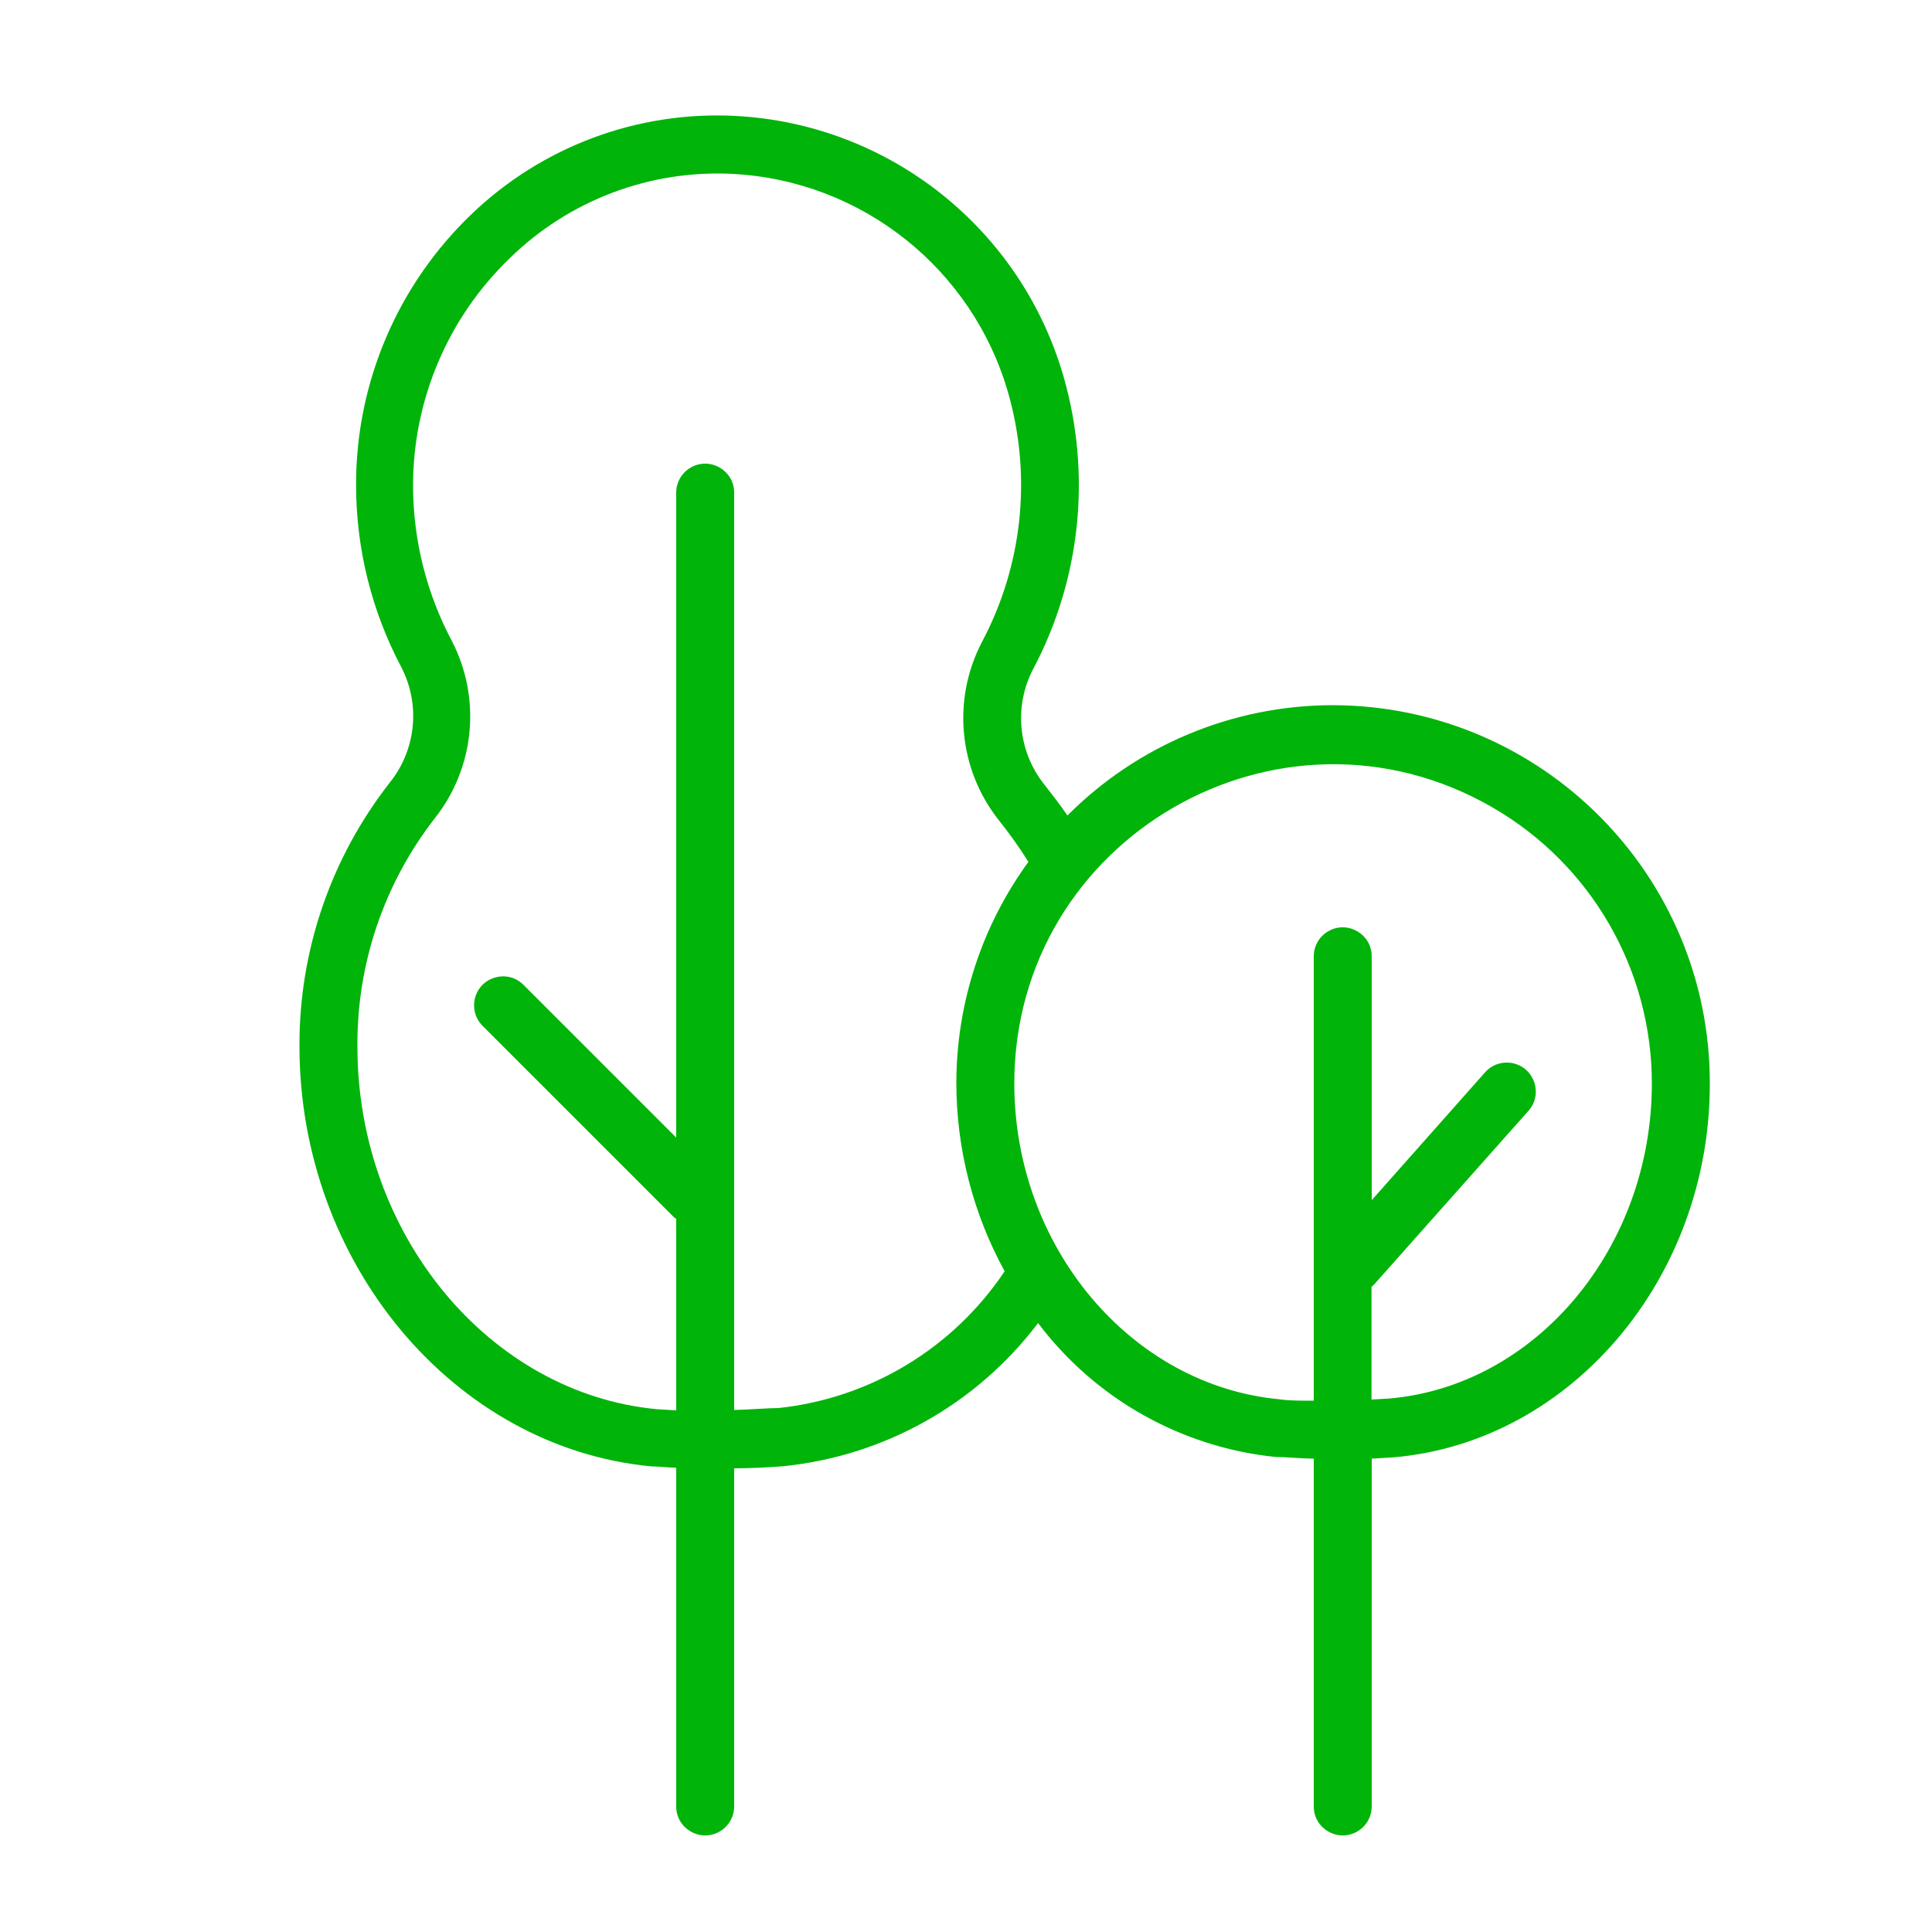 <?xml version="1.0" encoding="UTF-8"?> <svg xmlns="http://www.w3.org/2000/svg" viewBox="0 0 100.00 100.00" data-guides="{&quot;vertical&quot;:[],&quot;horizontal&quot;:[]}"><defs></defs><path fill="#00b409" stroke="none" fill-opacity="1" stroke-width="1" stroke-opacity="1" color="rgb(51, 51, 51)" fill-rule="evenodd" id="tSvg15bf1a950cd" title="Path 2" d="M69 36.5C63.84 36.499 58.892 38.554 55.25 42.21C54.87 41.65 54.46 41.13 54.04 40.59C52.7 38.898 52.473 36.579 53.46 34.66C55.931 30.014 56.505 24.59 55.06 19.53C52.866 11.851 46.035 6.415 38.06 6C32.989 5.737 28.037 7.587 24.38 11.11C20.569 14.769 18.419 19.827 18.43 25.11C18.431 28.401 19.238 31.642 20.78 34.55C21.77 36.478 21.535 38.808 20.18 40.5C17.13 44.394 15.481 49.203 15.5 54.15C15.5 65.39 23.5 74.94 33.72 75.9C34.09 75.9 34.53 75.96 35 75.97C35 81.813 35 87.657 35 93.5C35 94.655 36.25 95.376 37.25 94.799C37.714 94.531 38 94.036 38 93.5C38 87.667 38 81.833 38 76C39 76 39.89 75.94 40.56 75.89C45.789 75.356 50.56 72.672 53.73 68.48C56.68 72.394 61.125 74.905 66 75.41C66.54 75.41 67.25 75.49 68 75.5C68 81.5 68 87.5 68 93.5C68 94.655 69.25 95.376 70.25 94.799C70.714 94.531 71 94.036 71 93.5C71 87.5 71 81.5 71 75.5C71.38 75.477 71.76 75.453 72.14 75.43C81.31 74.64 88.5 66.16 88.5 56.11C88.528 45.311 79.799 36.533 69 36.5ZM40.3 72.88C39.71 72.88 38.88 72.96 38 72.98C38 57.153 38 41.327 38 25.5C38 24.345 36.75 23.624 35.75 24.201C35.286 24.469 35 24.964 35 25.5C35 36.627 35 47.753 35 58.88C32.353 56.233 29.707 53.587 27.06 50.94C26.215 50.153 24.835 50.575 24.576 51.7C24.464 52.186 24.6 52.696 24.94 53.06C28.273 56.393 31.607 59.727 34.94 63.06C34.96 63.06 34.98 63.06 35 63.06C35 66.373 35 69.687 35 73C34.667 72.98 34.333 72.96 34 72.94C25.31 72.12 18.5 63.88 18.5 54.18C18.465 49.902 19.874 45.737 22.5 42.36C24.581 39.735 24.925 36.132 23.38 33.16C22.073 30.695 21.387 27.95 21.38 25.16C21.373 20.713 23.178 16.456 26.38 13.37C29.445 10.368 33.625 8.784 37.91 9C44.609 9.345 50.348 13.91 52.19 20.36C53.417 24.669 52.926 29.286 50.82 33.24C49.276 36.206 49.613 39.802 51.68 42.43C52.239 43.126 52.756 43.854 53.23 44.61C50.807 47.94 49.501 51.952 49.5 56.07C49.506 59.471 50.365 62.817 52 65.8C49.343 69.778 45.057 72.372 40.3 72.88ZM71.88 72.39C71.583 72.407 71.287 72.423 70.99 72.44C70.99 70.497 70.99 68.553 70.99 66.61C71.03 66.573 71.07 66.537 71.11 66.5C73.777 63.5 76.443 60.5 79.11 57.5C79.88 56.638 79.428 55.266 78.296 55.03C77.771 54.921 77.227 55.1 76.87 55.5C74.913 57.707 72.957 59.913 71 62.12C71 57.913 71 53.707 71 49.5C71 48.345 69.75 47.624 68.75 48.201C68.286 48.469 68 48.964 68 49.5C68 57.167 68 64.833 68 72.5C67.33 72.5 66.7 72.5 66.25 72.43C58.54 71.72 52.5 64.54 52.5 56.08C52.5 43.378 66.25 35.44 77.25 41.791C82.355 44.738 85.5 50.185 85.5 56.08C85.5 64.57 79.52 71.74 71.88 72.39Z"></path></svg> 